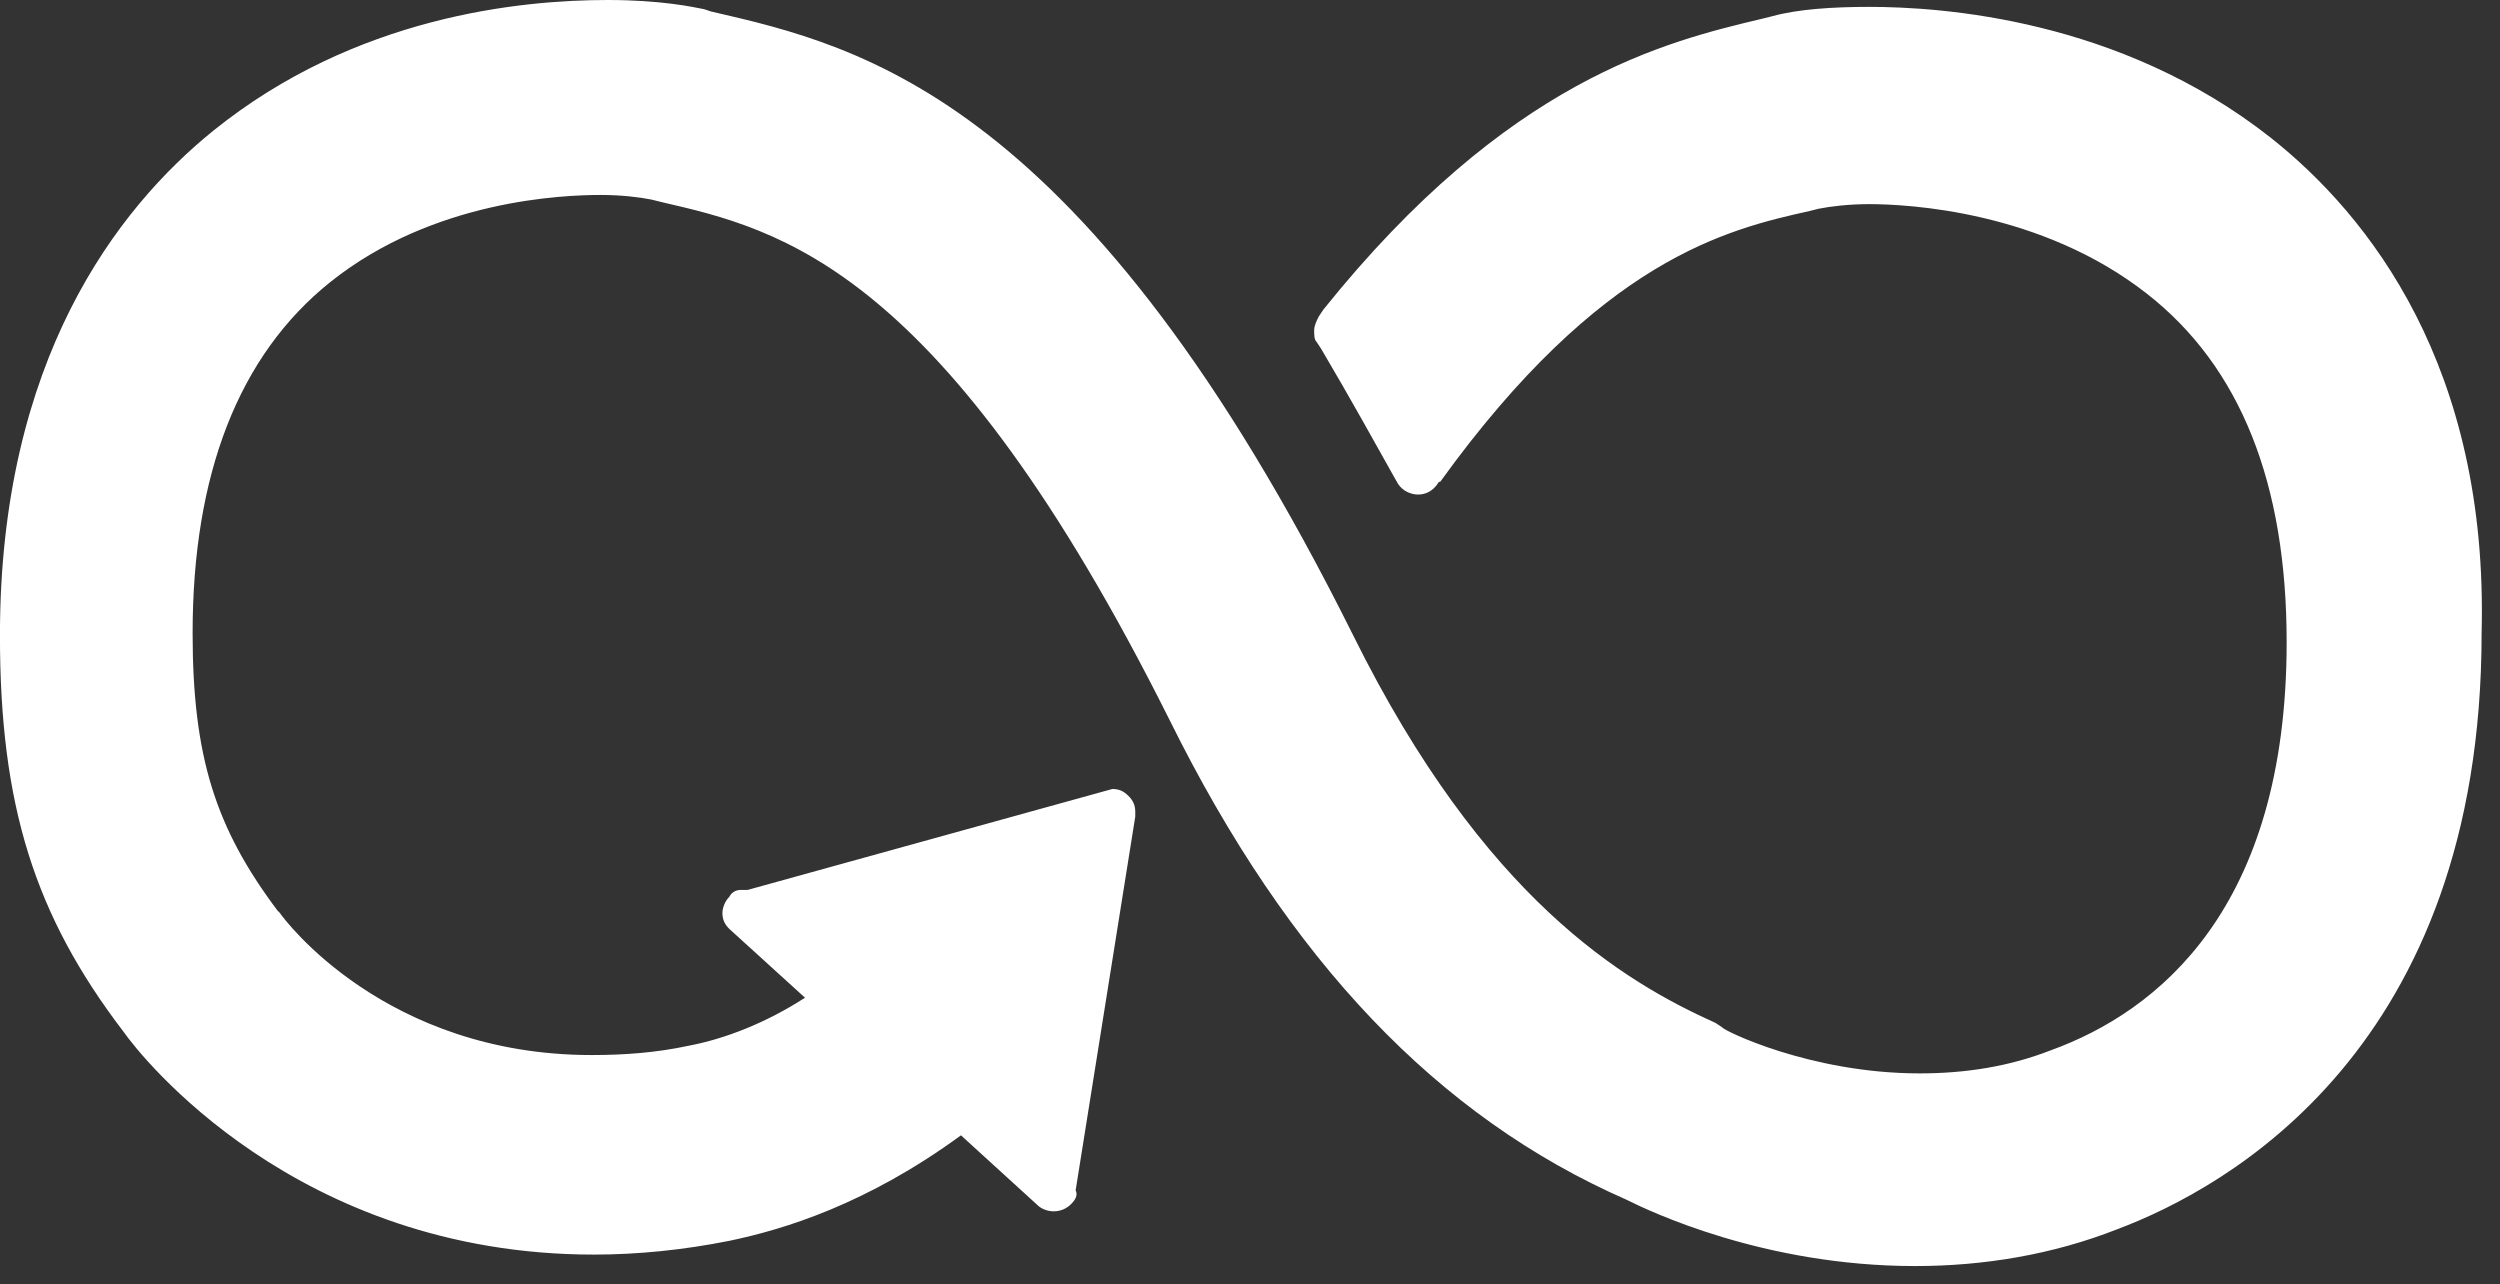<svg width="109" height="56" viewBox="0 0 109 56" fill="none" xmlns="http://www.w3.org/2000/svg">
<rect x="0" y="0" width="109" height="56" fill="#333333" stroke="none"/>
<path d="M81.498 0.3C84.598 0.3 92.398 0.8 98.998 6C103.298 9.4 108.498 16 108.198 27.6C108.198 45.7 97.098 51.8 92.298 53.6C89.498 54.7 86.498 55.2 83.498 55.2C76.898 55.2 71.898 52.8 70.898 52.3C62.698 48.7 56.198 41.9 50.998 31.4C41.12 11.643 34.029 10.007 28.832 8.808L28.798 8.8L28.398 8.7C27.898 8.6 27.098 8.5 26.198 8.5C24.598 8.5 18.898 8.7 14.398 12.3C10.398 15.5 8.398 20.7 8.398 27.6C8.398 33 9.398 36.1 12.098 39.7L12.198 39.8C12.398 40.1 16.798 46 25.798 46C27.198 46 28.598 45.9 29.998 45.6C31.598 45.3 33.398 44.6 35.098 43.5L31.798 40.5C31.598 40.3 31.498 40.1 31.498 39.8C31.498 39.6 31.598 39.3 31.798 39.1C31.898 38.9 32.098 38.8 32.298 38.8H32.598L48.498 34.4C48.798 34.4 48.998 34.5 49.198 34.7C49.398 34.9 49.498 35.1 49.498 35.4V35.6L46.898 51.9C46.998 52.1 46.898 52.3 46.698 52.5C46.298 52.9 45.698 52.9 45.298 52.6L41.898 49.5C37.798 52.5 34.198 53.6 31.798 54.1C29.798 54.5 27.798 54.7 25.898 54.7C12.898 54.7 6.098 46 5.398 45C1.498 39.9 -0.002 35.1 -0.002 27.7C-0.002 15.7 5.098 9.1 9.298 5.7C15.498 0.7 22.698 0 26.498 0C28.798 0 30.198 0.3 30.698 0.4L30.998 0.5L31.055 0.513C37.556 2.013 47.333 4.269 58.998 27.7C64.698 39.2 70.798 42.8 74.798 44.6L75.098 44.8C75.098 44.9 78.898 46.8 83.698 46.8C85.698 46.8 87.598 46.5 89.398 45.8C94.098 44.1 99.698 39.6 99.698 28C99.698 21.1 97.698 16 93.598 12.8C88.998 9.2 83.198 8.9 81.498 8.9C80.598 8.9 79.798 9 79.298 9.1L78.898 9.2C75.298 10 69.798 11.3 62.798 21C62.698 21 62.698 21.1 62.598 21.2C62.098 21.8 61.198 21.6 60.898 21C59.998 19.4 58.898 17.4 57.598 15.2L57.398 14.9C57.298 14.8 57.298 14.6 57.298 14.4V14.4C57.298 14.2 57.398 14 57.498 13.8L57.498 13.8L57.698 13.5C65.756 3.452 72.627 1.817 76.833 0.816L76.898 0.8L77.298 0.7C78.398 0.4 79.898 0.3 81.498 0.3Z" fill="white"/>
</svg>
